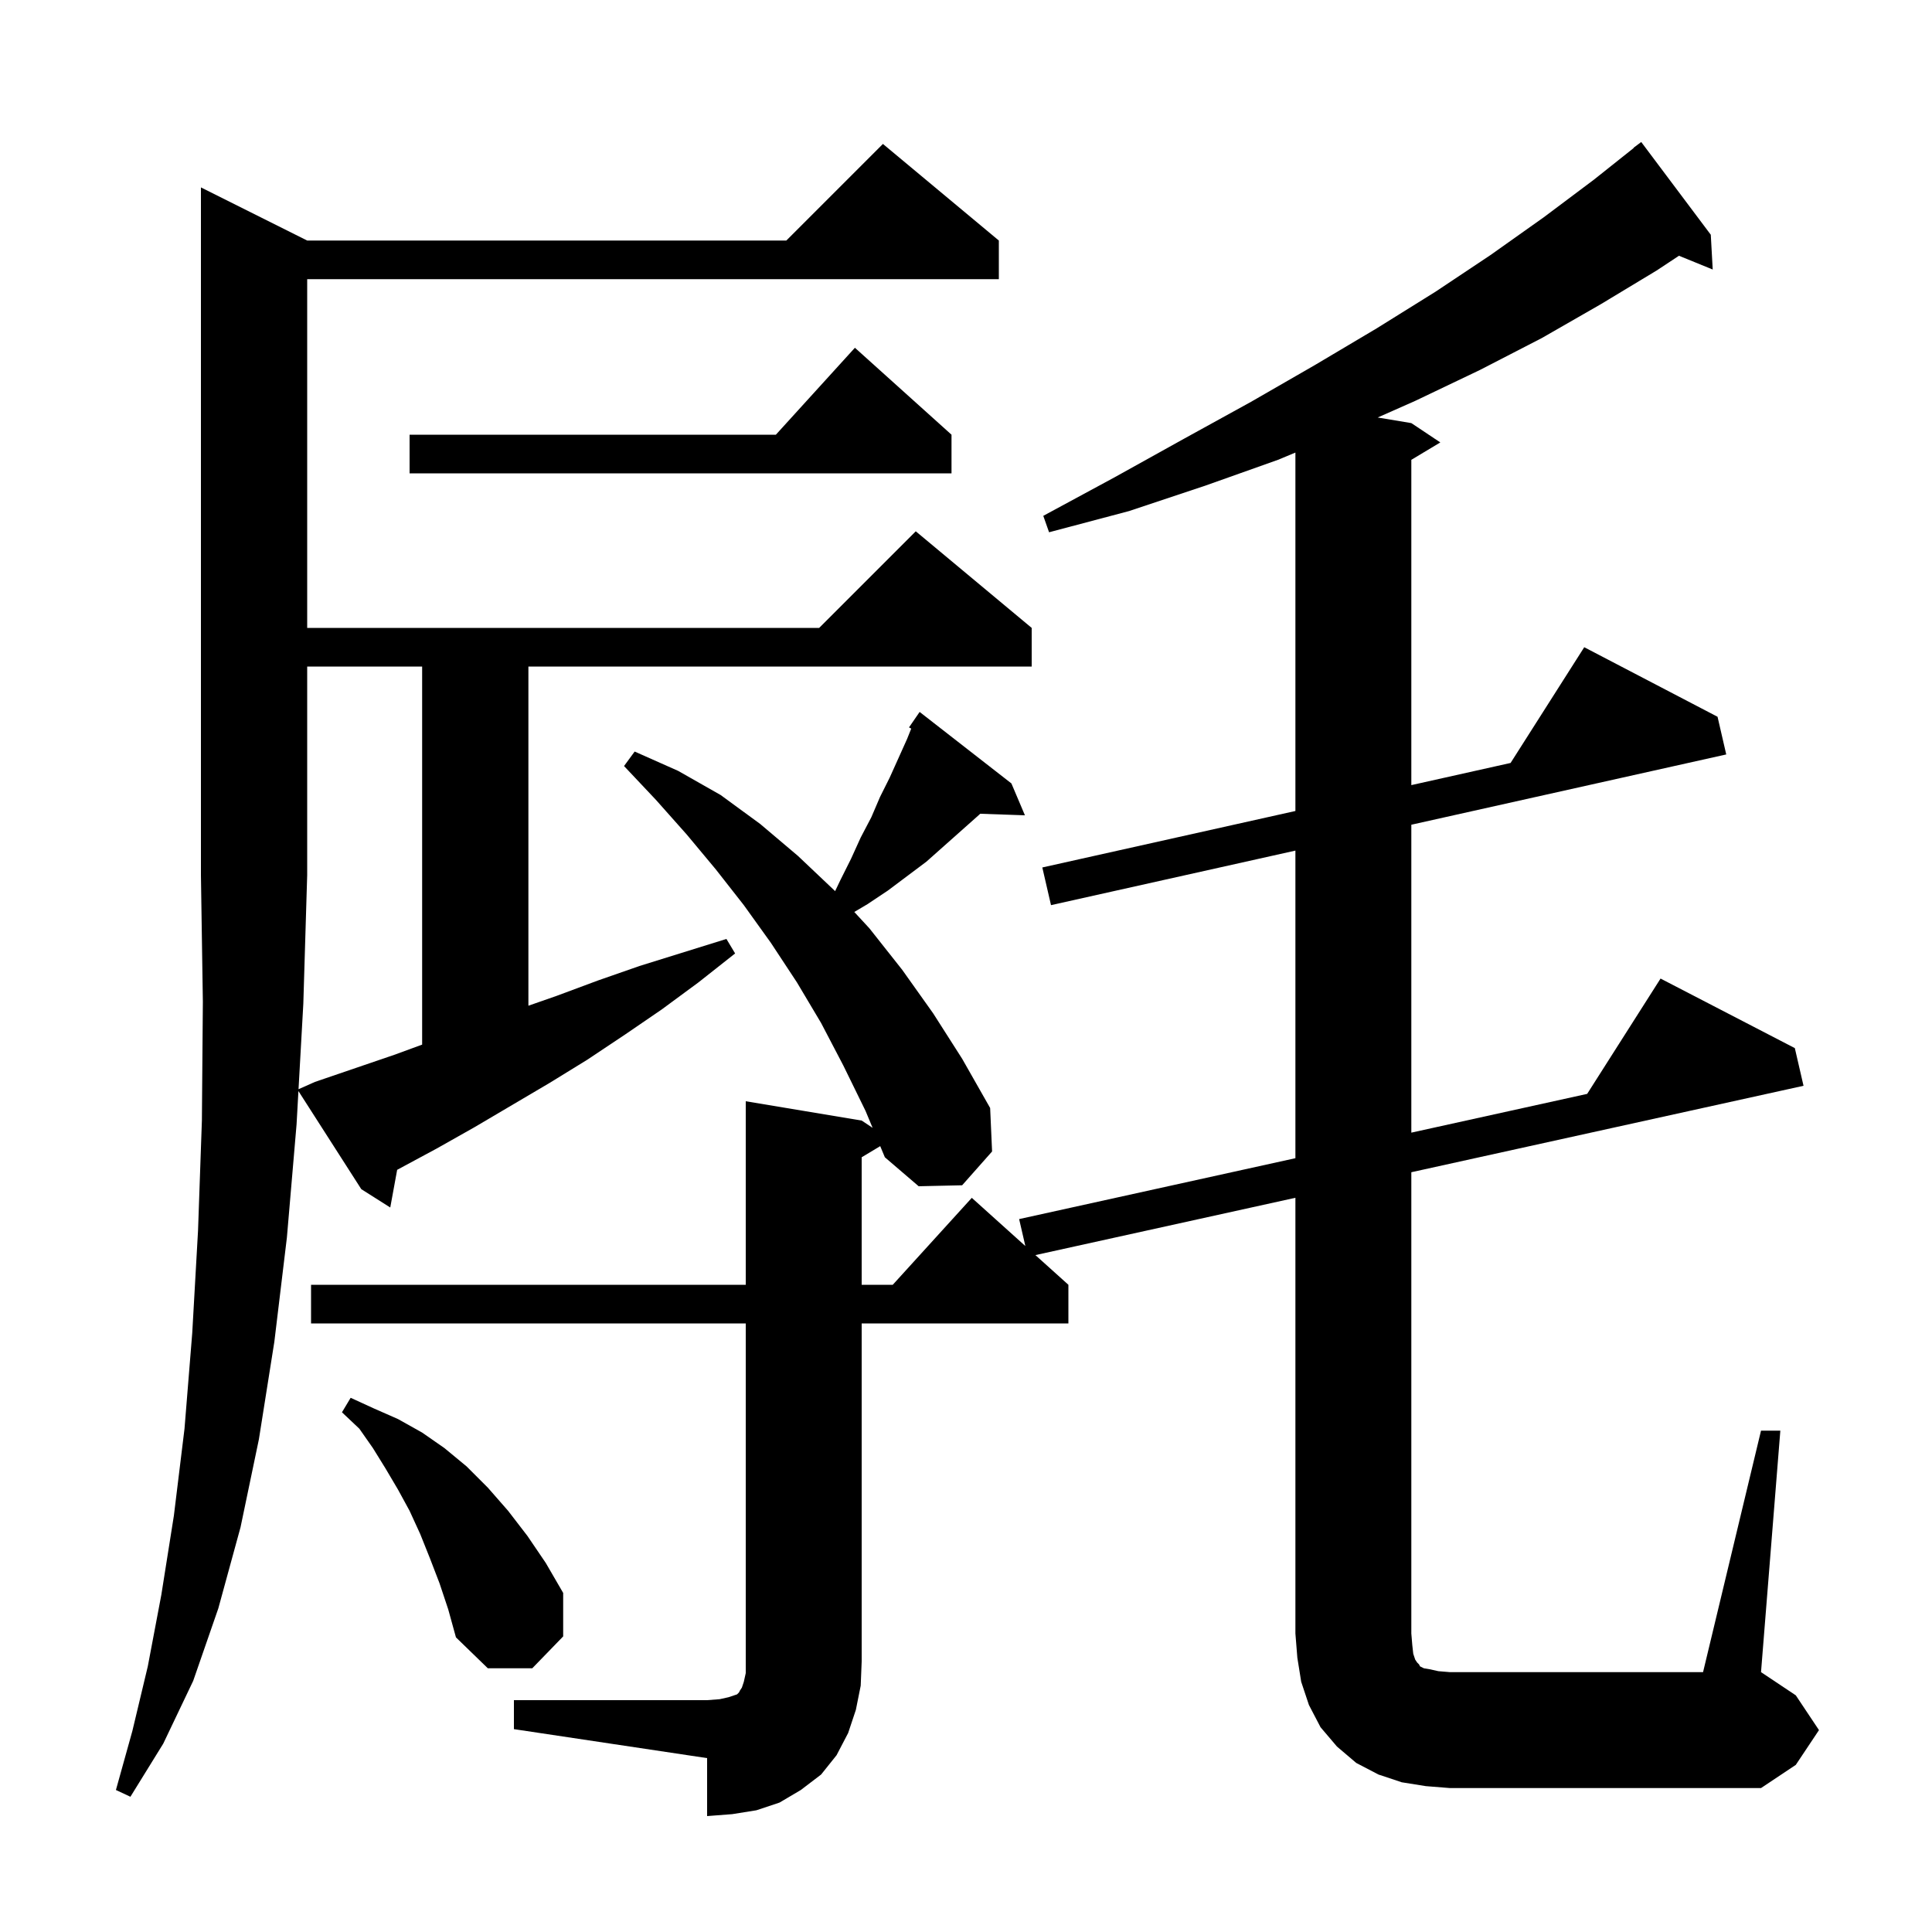 <svg xmlns="http://www.w3.org/2000/svg" xmlns:xlink="http://www.w3.org/1999/xlink" version="1.1" baseProfile="full" viewBox="0 0 200 200" width="200" height="200"><g fill="currentColor"><path d="M 30.904 112.754 L 32.6 112.0 L 40.8 109.2 L 43.7 108.139 L 43.7 69.0 L 31.8 69.0 L 31.8 90.6 L 31.4 103.9 Z M 182.3 148.1 L 184.3 148.1 L 182.3 173.1 L 185.9 175.5 L 188.3 179.1 L 185.9 182.7 L 182.3 185.1 L 150.1 185.1 L 147.6 184.9 L 145.1 184.5 L 142.7 183.7 L 140.4 182.5 L 138.4 180.8 L 136.7 178.8 L 135.5 176.5 L 134.7 174.1 L 134.3 171.6 L 134.1 169.1 L 134.1 123.994 L 107.185 129.927 L 110.6 133.0 L 110.6 137.0 L 89.2 137.0 L 89.2 172.0 L 89.1 174.5 L 88.6 177.0 L 87.8 179.4 L 86.6 181.7 L 85.0 183.7 L 82.9 185.3 L 80.7 186.6 L 78.3 187.4 L 75.8 187.8 L 73.2 188.0 L 73.2 182.0 L 53.2 179.0 L 53.2 176.0 L 73.2 176.0 L 74.5 175.9 L 75.4 175.7 L 76.3 175.4 L 76.5 175.2 L 76.6 175.0 L 76.8 174.7 L 77.0 174.1 L 77.2 173.2 L 77.2 137.0 L 32.2 137.0 L 32.2 133.0 L 77.2 133.0 L 77.2 114.0 L 89.2 116.0 L 90.331 116.754 L 89.6 115.0 L 87.3 110.3 L 85.0 105.9 L 82.5 101.7 L 79.8 97.6 L 77.0 93.7 L 74.1 90.0 L 71.1 86.4 L 67.9 82.8 L 64.6 79.3 L 65.7 77.8 L 70.2 79.8 L 74.6 82.3 L 78.7 85.3 L 82.6 88.6 L 86.4 92.2 L 86.449 92.253 L 87.0 91.1 L 88.1 88.9 L 89.1 86.7 L 90.2 84.6 L 91.1 82.5 L 92.1 80.5 L 93.9 76.5 L 94.33 75.426 L 94.1 75.3 L 95.2 73.7 L 104.7 81.1 L 106.1 84.4 L 101.47 84.24 L 101.3 84.4 L 95.9 89.2 L 91.9 92.2 L 89.8 93.6 L 88.436 94.406 L 90.0 96.1 L 93.4 100.4 L 96.6 104.9 L 99.6 109.6 L 102.5 114.7 L 102.7 119.2 L 99.6 122.7 L 95.1 122.8 L 91.6 119.8 L 91.12 118.648 L 89.2 119.8 L 89.2 133.0 L 92.418 133.0 L 100.6 124.0 L 106.144 128.989 L 105.5 126.2 L 134.1 119.896 L 134.1 88.054 L 108.8 93.7 L 107.9 89.8 L 134.1 83.953 L 134.1 46.85 L 132.3 47.6 L 124.7 50.3 L 116.9 52.9 L 108.6 55.1 L 108.0 53.4 L 115.4 49.4 L 122.6 45.4 L 129.5 41.6 L 136.1 37.8 L 142.5 34.0 L 148.6 30.2 L 154.3 26.4 L 159.8 22.5 L 165.0 18.6 L 169.119 15.322 L 169.1 15.3 L 169.9 14.7 L 177.1 24.3 L 177.3 27.9 L 173.806 26.476 L 171.5 28.0 L 165.7 31.5 L 159.6 35.0 L 153.2 38.3 L 146.5 41.5 L 142.617 43.22 L 146.1 43.8 L 149.1 45.8 L 146.1 47.6 L 146.1 81.275 L 156.375 78.981 L 164.0 67.0 L 177.8 74.2 L 178.7 78.1 L 146.1 85.376 L 146.1 117.251 L 164.303 113.238 L 171.9 101.3 L 185.8 108.5 L 186.7 112.4 L 146.1 121.349 L 146.1 169.1 L 146.2 170.3 L 146.3 171.2 L 146.5 171.8 L 146.7 172.1 L 146.9 172.3 L 147.0 172.5 L 147.4 172.7 L 148.0 172.8 L 148.9 173.0 L 150.1 173.1 L 176.3 173.1 Z M 45.5 163.9 L 44.5 161.3 L 43.5 158.8 L 42.4 156.4 L 41.2 154.2 L 39.9 152.0 L 38.6 149.9 L 37.2 147.9 L 35.4 146.2 L 36.3 144.7 L 38.7 145.8 L 41.2 146.9 L 43.7 148.3 L 46.0 149.9 L 48.3 151.8 L 50.5 154.0 L 52.6 156.4 L 54.6 159.0 L 56.5 161.8 L 58.3 164.9 L 58.3 169.4 L 55.1 172.7 L 50.5 172.7 L 47.2 169.5 L 46.4 166.6 Z M 98.5 45.0 L 98.5 49.0 L 42.4 49.0 L 42.4 45.0 L 80.318 45.0 L 88.5 36.0 Z M 30.7 116.4 L 29.7 128.1 L 28.4 138.9 L 26.8 149.0 L 24.9 158.1 L 22.6 166.5 L 20.0 174.0 L 16.9 180.5 L 13.5 186.0 L 12.0 185.3 L 13.7 179.2 L 15.3 172.5 L 16.7 165.1 L 18.0 156.9 L 19.1 147.9 L 19.9 138.0 L 20.5 127.4 L 20.9 116.0 L 21.0 103.7 L 20.8 90.6 L 20.8 19.4 L 31.8 24.9 L 81.4 24.9 L 91.4 14.9 L 103.4 24.9 L 103.4 28.9 L 31.8 28.9 L 31.8 65.0 L 84.8 65.0 L 94.8 55.0 L 106.8 65.0 L 106.8 69.0 L 54.7 69.0 L 54.7 104.112 L 57.6 103.1 L 61.9 101.5 L 66.2 100.0 L 75.2 97.2 L 76.1 98.7 L 72.3 101.7 L 68.5 104.5 L 64.7 107.1 L 60.8 109.7 L 56.9 112.1 L 49.1 116.7 L 45.2 118.9 L 41.114 121.1 L 40.4 125.0 L 37.4 123.1 L 30.893 112.946 Z "/></g></svg>